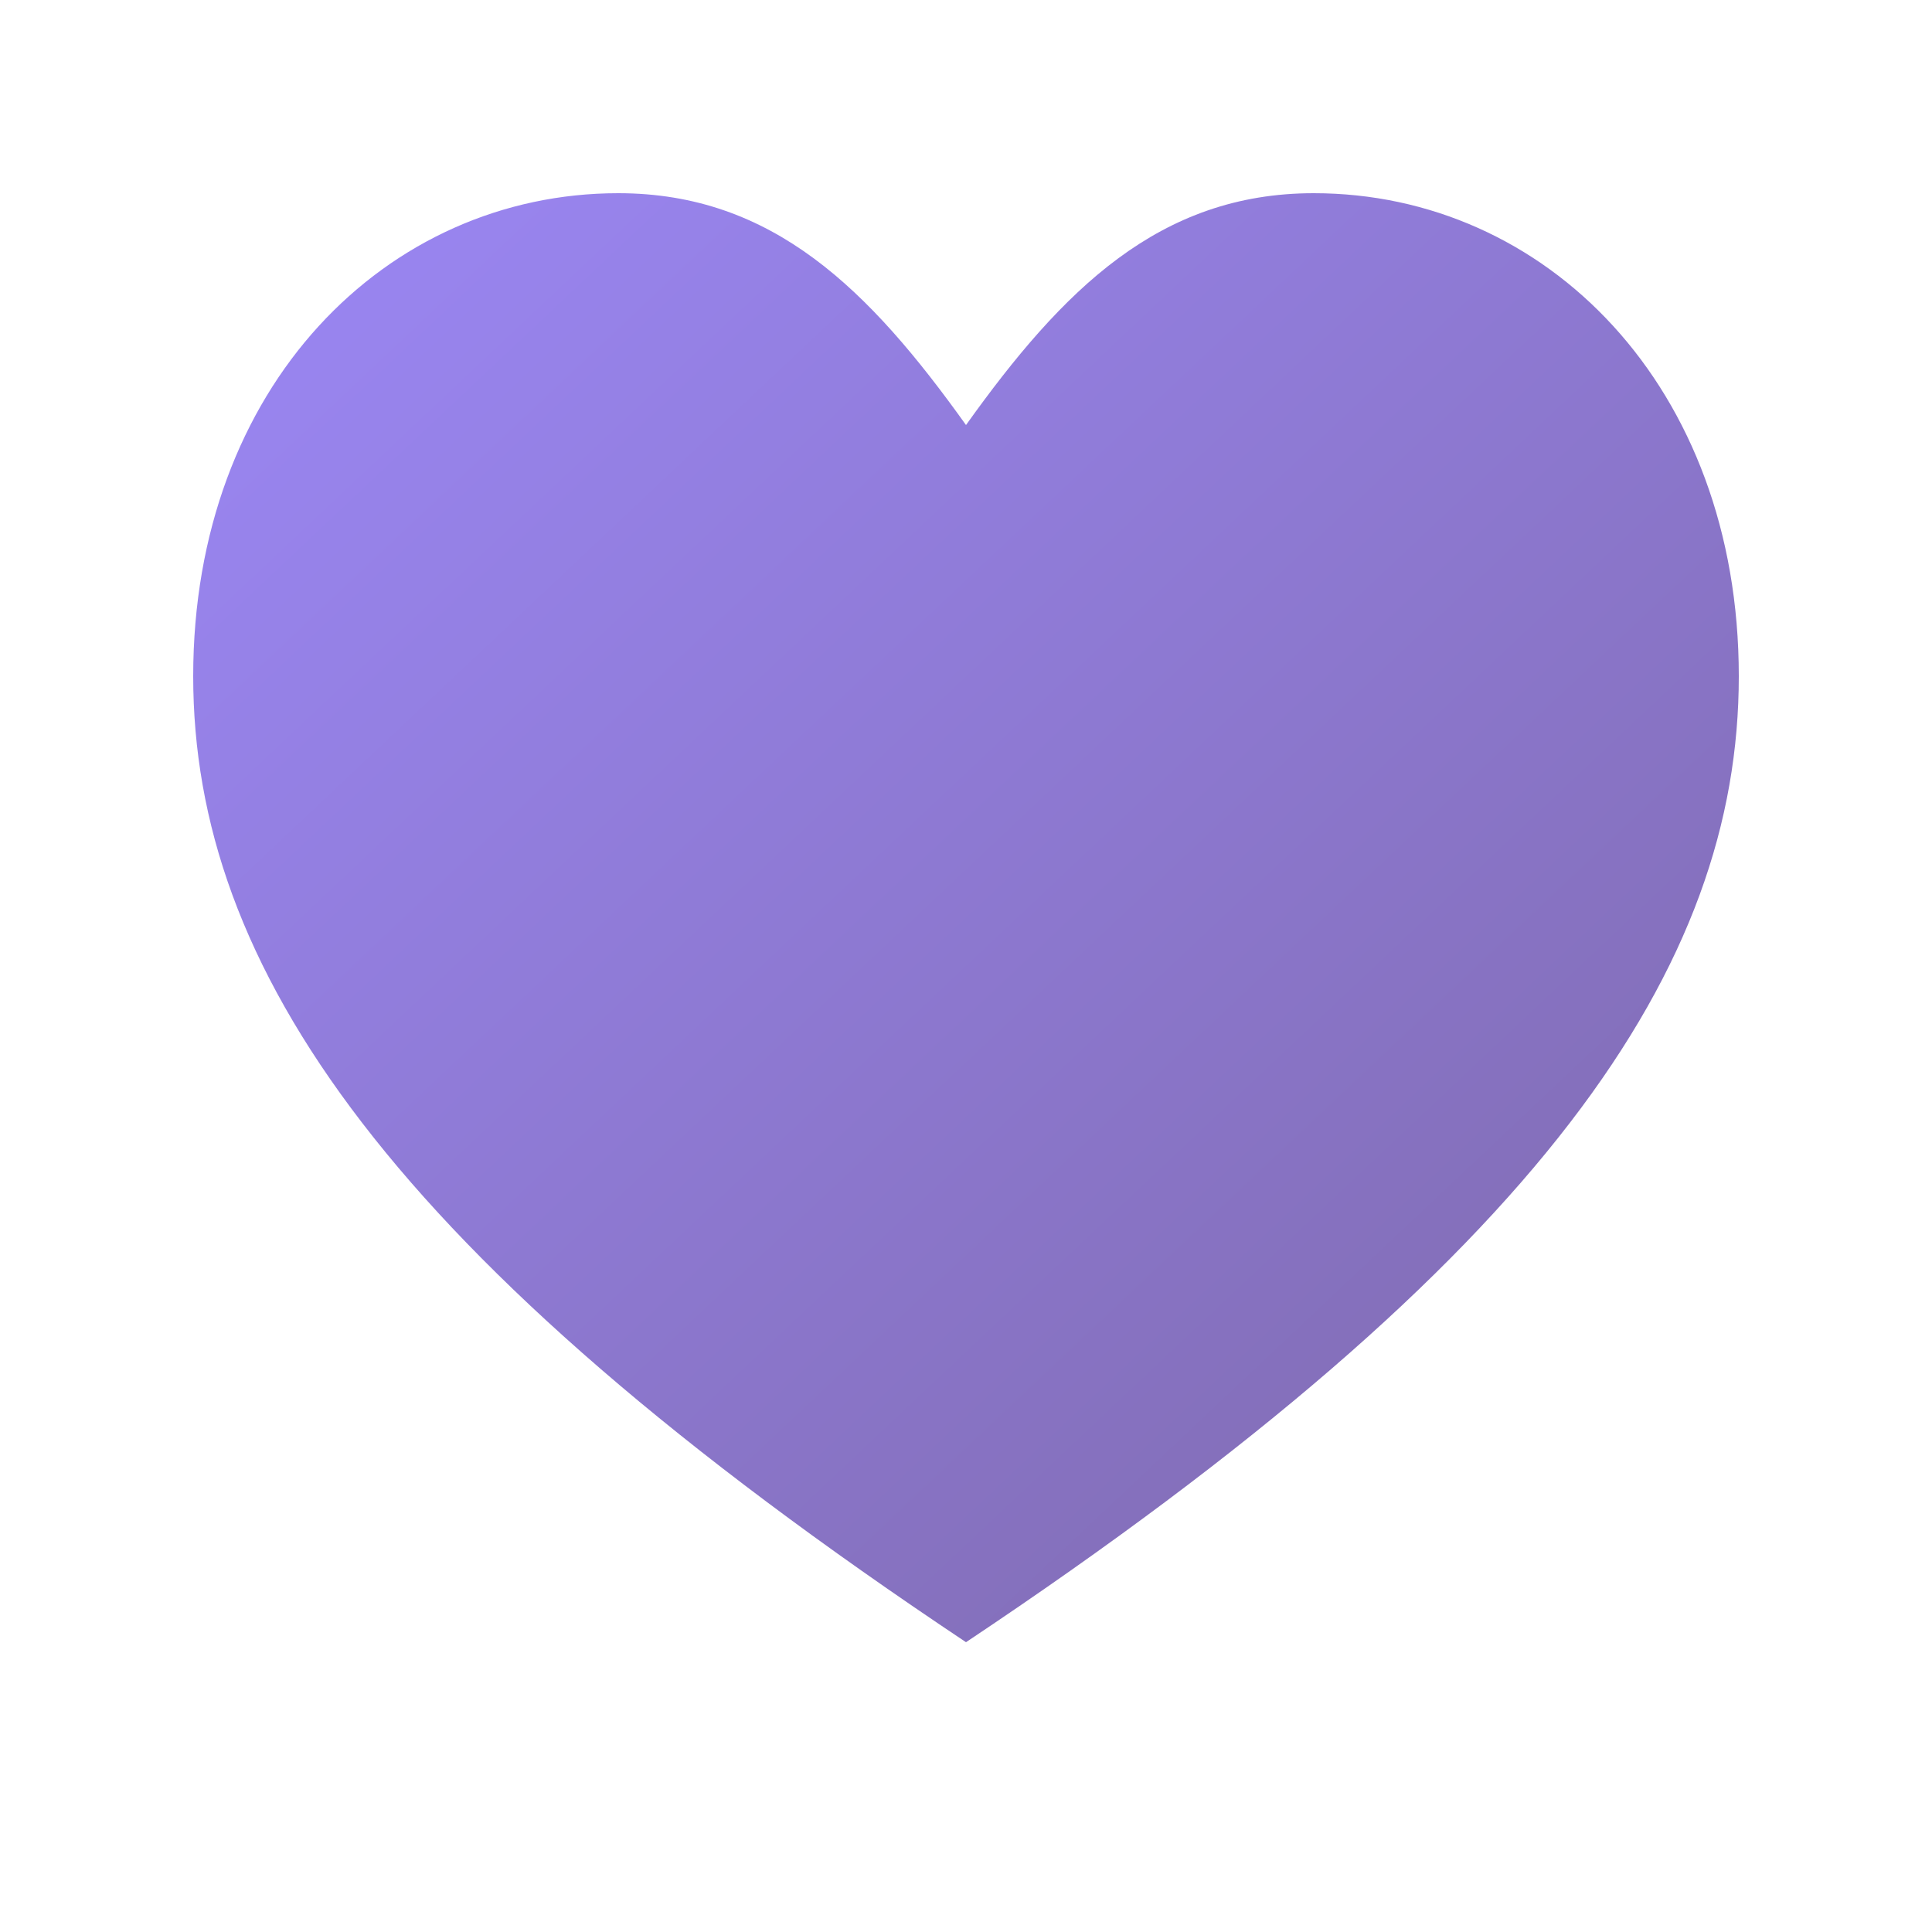 <svg xmlns="http://www.w3.org/2000/svg" viewBox="0 0 100 100">
  <defs>
    <linearGradient id="heartGradient" x1="0%" y1="0%" x2="100%" y2="100%">
      <stop offset="0%" style="stop-color:#9b87f5;stop-opacity:1" />
      <stop offset="100%" style="stop-color:#7E69AB;stop-opacity:1" />
    </linearGradient>
  </defs>
  <path d="M50 85 C20 65, 10 50, 10 35 C10 20, 20 10, 32 10 C40 10, 45 15, 50 22 C55 15, 60 10, 68 10 C80 10, 90 20, 90 35 C90 50, 80 65, 50 85 Z" fill="url(#heartGradient)" stroke="none"/>
</svg>
